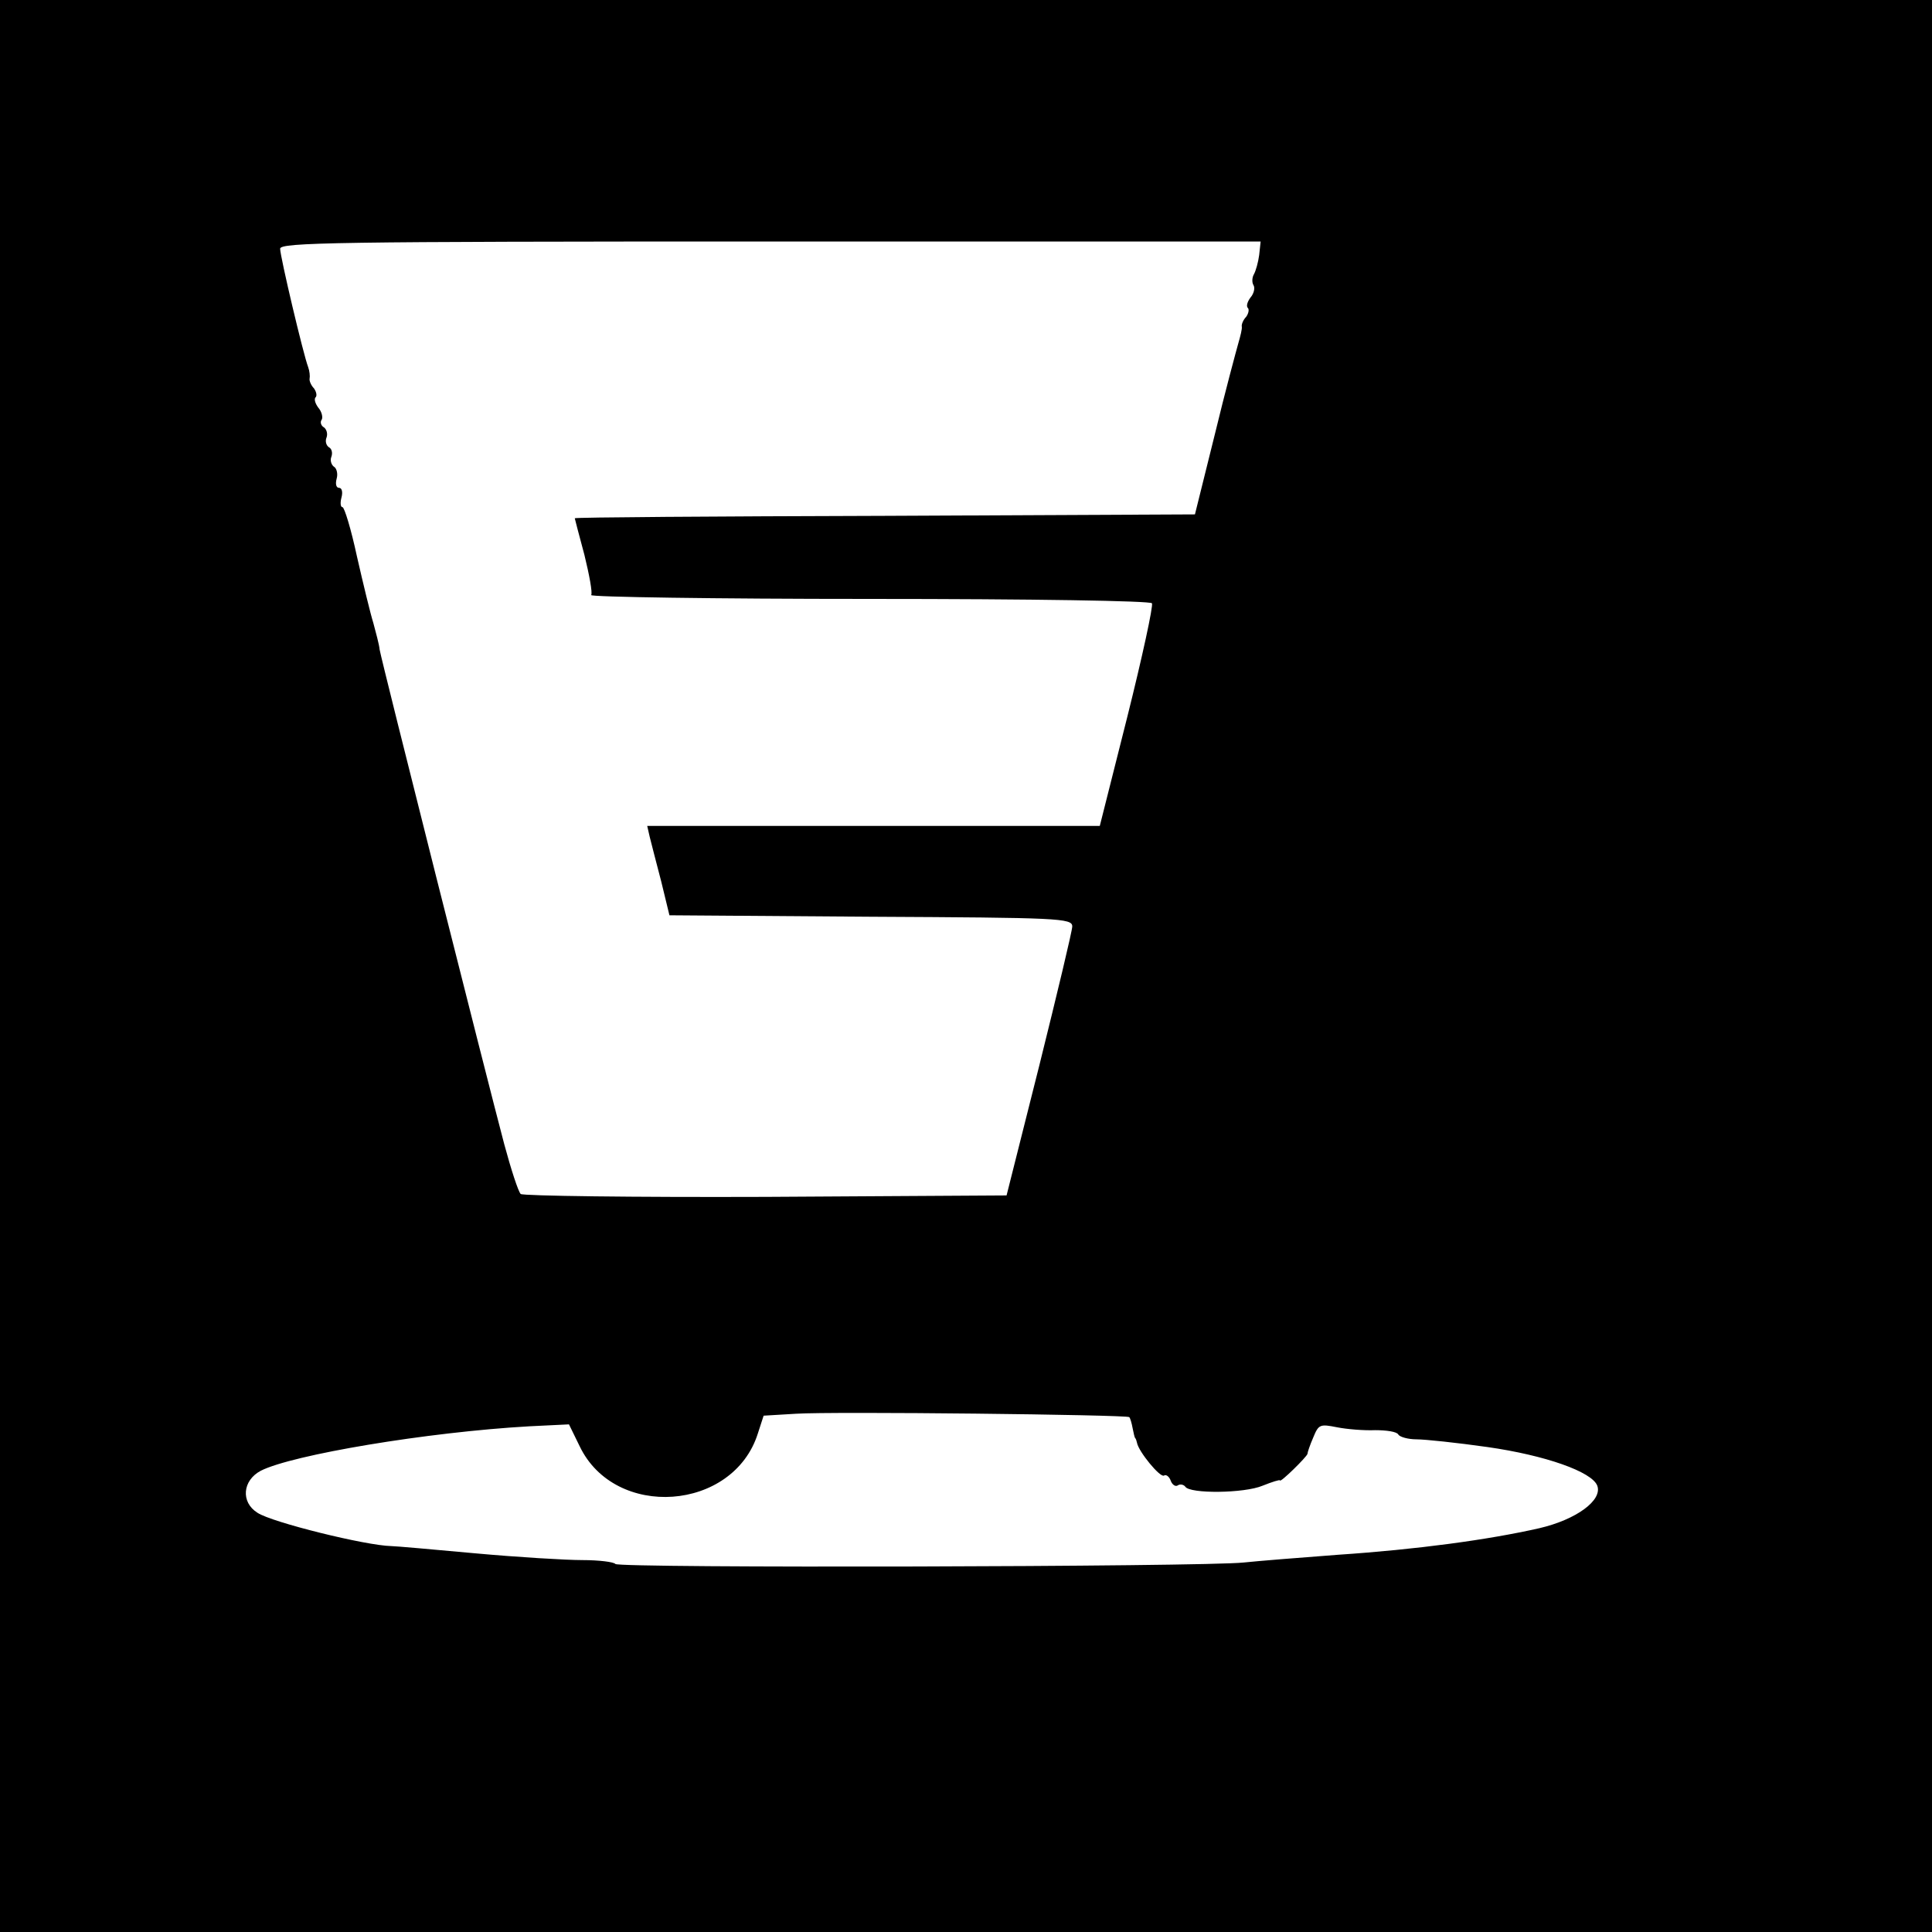 <?xml version="1.0" standalone="no"?>
<!DOCTYPE svg PUBLIC "-//W3C//DTD SVG 20010904//EN"
 "http://www.w3.org/TR/2001/REC-SVG-20010904/DTD/svg10.dtd">
<svg version="1.0" xmlns="http://www.w3.org/2000/svg"
 width="400pt" height="400pt" viewBox="0 0 400 400"
 preserveAspectRatio="xMidYMid meet">
<g transform="translate(0,400) scale(0.1,-0.1)"
fill="#000000" stroke="none">
<path d="M0 2000 l0 -2000 2000 0 2000 0 0 2000 0 2000 -2000 0 -2000 0 0
-2000z m2607 1472 c-2 -15 -7 -33 -11 -40 -4 -7 -4 -17 -1 -22 4 -6 1 -18 -6
-26 -6 -8 -9 -17 -6 -21 4 -3 2 -12 -3 -19 -6 -6 -10 -16 -9 -20 1 -5 -3 -20
-7 -34 -4 -14 -27 -99 -49 -190 l-41 -165 -642 -3 c-353 -1 -642 -3 -642 -5 0
-1 9 -35 20 -76 10 -41 17 -78 14 -83 -3 -4 256 -8 575 -8 343 0 582 -4 586
-9 3 -5 -20 -111 -51 -235 l-57 -226 -469 0 -468 0 5 -22 c3 -13 14 -54 24
-93 l17 -70 417 -3 c389 -2 417 -3 417 -20 0 -9 -31 -138 -68 -287 l-68 -270
-499 -3 c-274 -1 -503 2 -507 6 -5 5 -20 51 -34 103 -35 132 -254 1000 -258
1024 -1 11 -8 36 -13 55 -6 19 -21 81 -34 138 -12 56 -26 102 -30 102 -4 0 -5
9 -2 20 3 11 1 20 -5 20 -6 0 -8 8 -5 19 3 10 0 22 -6 25 -5 4 -8 13 -5 20 3
8 1 17 -5 20 -6 4 -8 13 -5 20 3 8 0 17 -5 21 -6 3 -9 11 -5 16 3 5 0 17 -7
25 -6 8 -9 17 -6 21 4 3 2 12 -3 19 -6 6 -10 16 -9 20 1 5 0 16 -3 24 -10 26
-58 229 -58 245 0 13 110 15 1015 15 l1015 0 -3 -28z m-269 -2406 c2 -2 5 -12
7 -23 2 -10 4 -19 5 -20 2 -2 3 -6 4 -10 3 -18 48 -73 56 -68 4 3 11 -2 14
-11 3 -8 10 -13 15 -9 5 3 12 1 15 -3 9 -15 122 -14 160 2 20 8 36 13 36 11 0
-6 56 49 57 55 0 3 5 18 12 34 11 27 14 28 49 21 20 -4 56 -7 79 -6 23 0 45
-3 48 -9 3 -5 20 -10 38 -10 17 0 84 -7 147 -16 119 -17 216 -51 227 -80 11
-30 -43 -70 -120 -88 -106 -24 -253 -44 -417 -55 -80 -6 -167 -13 -195 -16
-83 -9 -1296 -12 -1301 -3 -3 4 -33 8 -68 8 -34 0 -134 6 -222 14 -87 8 -166
15 -174 15 -52 1 -247 49 -277 69 -35 22 -31 67 7 87 65 33 344 80 556 92 l82
4 22 -45 c73 -153 318 -135 369 26 l12 37 67 4 c76 5 684 -2 690 -7z"/>
</g>
</svg>
